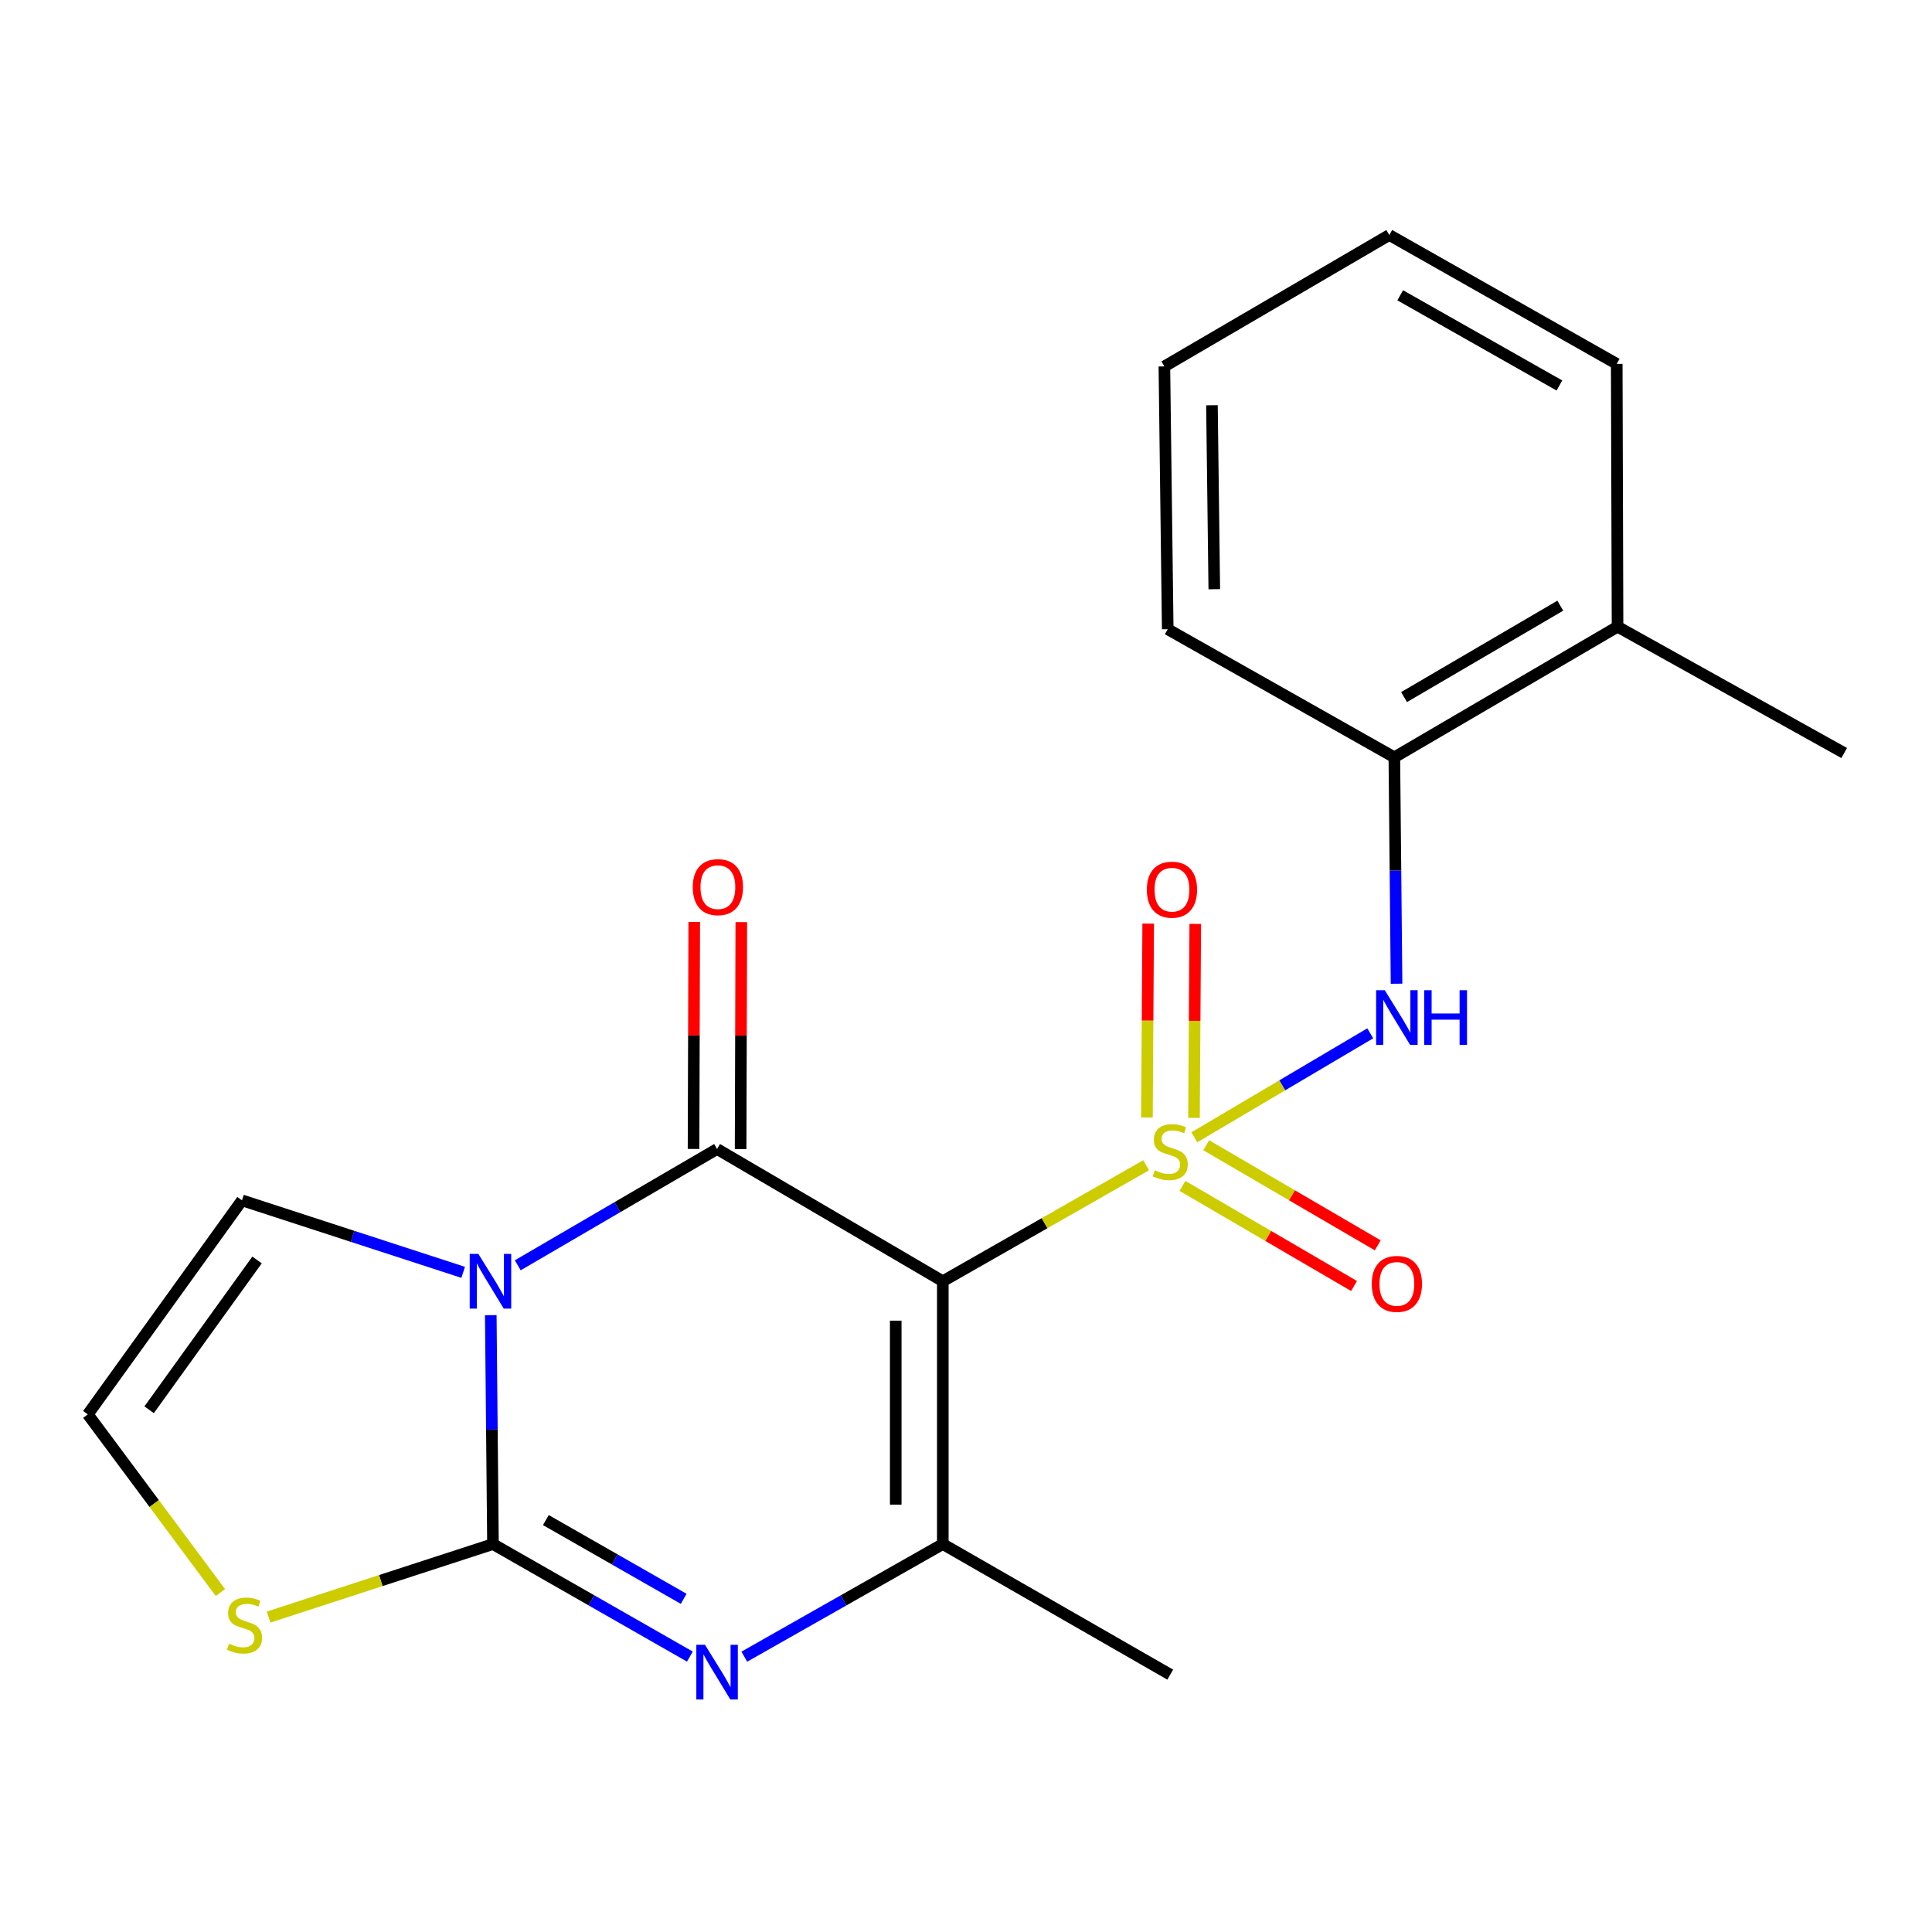 <?xml version='1.0' encoding='iso-8859-1'?>
<svg version='1.1' baseProfile='full'
              xmlns='http://www.w3.org/2000/svg'
                      xmlns:rdkit='http://www.rdkit.org/xml'
                      xmlns:xlink='http://www.w3.org/1999/xlink'
                  xml:space='preserve'
width='1000px' height='1000px' viewBox='0 0 1000 1000'>
<!-- END OF HEADER -->
<rect style='opacity:1.0;fill:#FFFFFF;stroke:none' width='1000' height='1000' x='0' y='0'> </rect>
<path class='bond-0' d='M 593.243,603.137 L 540.619,633.15' style='fill:none;fill-rule:evenodd;stroke:#CCCC00;stroke-width:6px;stroke-linecap:butt;stroke-linejoin:miter;stroke-opacity:1' />
<path class='bond-0' d='M 540.619,633.15 L 487.994,663.162' style='fill:none;fill-rule:evenodd;stroke:#000000;stroke-width:6px;stroke-linecap:butt;stroke-linejoin:miter;stroke-opacity:1' />
<path class='bond-6' d='M 618.198,588.647 L 663.718,561.746' style='fill:none;fill-rule:evenodd;stroke:#CCCC00;stroke-width:6px;stroke-linecap:butt;stroke-linejoin:miter;stroke-opacity:1' />
<path class='bond-6' d='M 663.718,561.746 L 709.239,534.844' style='fill:none;fill-rule:evenodd;stroke:#0000FF;stroke-width:6px;stroke-linecap:butt;stroke-linejoin:miter;stroke-opacity:1' />
<path class='bond-8' d='M 618.008,578.596 L 618.339,528.402' style='fill:none;fill-rule:evenodd;stroke:#CCCC00;stroke-width:6px;stroke-linecap:butt;stroke-linejoin:miter;stroke-opacity:1' />
<path class='bond-8' d='M 618.339,528.402 L 618.67,478.208' style='fill:none;fill-rule:evenodd;stroke:#FF0000;stroke-width:6px;stroke-linecap:butt;stroke-linejoin:miter;stroke-opacity:1' />
<path class='bond-8' d='M 593.645,578.436 L 593.976,528.242' style='fill:none;fill-rule:evenodd;stroke:#CCCC00;stroke-width:6px;stroke-linecap:butt;stroke-linejoin:miter;stroke-opacity:1' />
<path class='bond-8' d='M 593.976,528.242 L 594.306,478.048' style='fill:none;fill-rule:evenodd;stroke:#FF0000;stroke-width:6px;stroke-linecap:butt;stroke-linejoin:miter;stroke-opacity:1' />
<path class='bond-9' d='M 612.048,613.826 L 656.449,639.728' style='fill:none;fill-rule:evenodd;stroke:#CCCC00;stroke-width:6px;stroke-linecap:butt;stroke-linejoin:miter;stroke-opacity:1' />
<path class='bond-9' d='M 656.449,639.728 L 700.85,665.63' style='fill:none;fill-rule:evenodd;stroke:#FF0000;stroke-width:6px;stroke-linecap:butt;stroke-linejoin:miter;stroke-opacity:1' />
<path class='bond-9' d='M 624.325,592.782 L 668.726,618.684' style='fill:none;fill-rule:evenodd;stroke:#CCCC00;stroke-width:6px;stroke-linecap:butt;stroke-linejoin:miter;stroke-opacity:1' />
<path class='bond-9' d='M 668.726,618.684 L 713.127,644.585' style='fill:none;fill-rule:evenodd;stroke:#FF0000;stroke-width:6px;stroke-linecap:butt;stroke-linejoin:miter;stroke-opacity:1' />
<path class='bond-2' d='M 487.994,663.162 L 371.157,594.727' style='fill:none;fill-rule:evenodd;stroke:#000000;stroke-width:6px;stroke-linecap:butt;stroke-linejoin:miter;stroke-opacity:1' />
<path class='bond-5' d='M 487.994,663.162 L 487.994,799.206' style='fill:none;fill-rule:evenodd;stroke:#000000;stroke-width:6px;stroke-linecap:butt;stroke-linejoin:miter;stroke-opacity:1' />
<path class='bond-5' d='M 463.63,683.569 L 463.63,778.8' style='fill:none;fill-rule:evenodd;stroke:#000000;stroke-width:6px;stroke-linecap:butt;stroke-linejoin:miter;stroke-opacity:1' />
<path class='bond-1' d='M 267.994,654.915 L 319.575,624.821' style='fill:none;fill-rule:evenodd;stroke:#0000FF;stroke-width:6px;stroke-linecap:butt;stroke-linejoin:miter;stroke-opacity:1' />
<path class='bond-1' d='M 319.575,624.821 L 371.157,594.727' style='fill:none;fill-rule:evenodd;stroke:#000000;stroke-width:6px;stroke-linecap:butt;stroke-linejoin:miter;stroke-opacity:1' />
<path class='bond-10' d='M 239.738,658.565 L 182.492,639.931' style='fill:none;fill-rule:evenodd;stroke:#0000FF;stroke-width:6px;stroke-linecap:butt;stroke-linejoin:miter;stroke-opacity:1' />
<path class='bond-10' d='M 182.492,639.931 L 125.246,621.297' style='fill:none;fill-rule:evenodd;stroke:#000000;stroke-width:6px;stroke-linecap:butt;stroke-linejoin:miter;stroke-opacity:1' />
<path class='bond-21' d='M 254.027,680.723 L 254.593,739.965' style='fill:none;fill-rule:evenodd;stroke:#0000FF;stroke-width:6px;stroke-linecap:butt;stroke-linejoin:miter;stroke-opacity:1' />
<path class='bond-21' d='M 254.593,739.965 L 255.158,799.206' style='fill:none;fill-rule:evenodd;stroke:#000000;stroke-width:6px;stroke-linecap:butt;stroke-linejoin:miter;stroke-opacity:1' />
<path class='bond-12' d='M 383.338,594.765 L 383.52,536.028' style='fill:none;fill-rule:evenodd;stroke:#000000;stroke-width:6px;stroke-linecap:butt;stroke-linejoin:miter;stroke-opacity:1' />
<path class='bond-12' d='M 383.52,536.028 L 383.702,477.291' style='fill:none;fill-rule:evenodd;stroke:#FF0000;stroke-width:6px;stroke-linecap:butt;stroke-linejoin:miter;stroke-opacity:1' />
<path class='bond-12' d='M 358.975,594.689 L 359.157,535.952' style='fill:none;fill-rule:evenodd;stroke:#000000;stroke-width:6px;stroke-linecap:butt;stroke-linejoin:miter;stroke-opacity:1' />
<path class='bond-12' d='M 359.157,535.952 L 359.338,477.215' style='fill:none;fill-rule:evenodd;stroke:#FF0000;stroke-width:6px;stroke-linecap:butt;stroke-linejoin:miter;stroke-opacity:1' />
<path class='bond-3' d='M 255.158,799.206 L 306.117,828.325' style='fill:none;fill-rule:evenodd;stroke:#000000;stroke-width:6px;stroke-linecap:butt;stroke-linejoin:miter;stroke-opacity:1' />
<path class='bond-3' d='M 306.117,828.325 L 357.077,857.444' style='fill:none;fill-rule:evenodd;stroke:#0000FF;stroke-width:6px;stroke-linecap:butt;stroke-linejoin:miter;stroke-opacity:1' />
<path class='bond-3' d='M 282.534,786.788 L 318.205,807.171' style='fill:none;fill-rule:evenodd;stroke:#000000;stroke-width:6px;stroke-linecap:butt;stroke-linejoin:miter;stroke-opacity:1' />
<path class='bond-3' d='M 318.205,807.171 L 353.876,827.554' style='fill:none;fill-rule:evenodd;stroke:#0000FF;stroke-width:6px;stroke-linecap:butt;stroke-linejoin:miter;stroke-opacity:1' />
<path class='bond-7' d='M 255.158,799.206 L 197.089,818.104' style='fill:none;fill-rule:evenodd;stroke:#000000;stroke-width:6px;stroke-linecap:butt;stroke-linejoin:miter;stroke-opacity:1' />
<path class='bond-7' d='M 197.089,818.104 L 139.02,837.002' style='fill:none;fill-rule:evenodd;stroke:#CCCC00;stroke-width:6px;stroke-linecap:butt;stroke-linejoin:miter;stroke-opacity:1' />
<path class='bond-4' d='M 385.255,857.491 L 436.624,828.349' style='fill:none;fill-rule:evenodd;stroke:#0000FF;stroke-width:6px;stroke-linecap:butt;stroke-linejoin:miter;stroke-opacity:1' />
<path class='bond-4' d='M 436.624,828.349 L 487.994,799.206' style='fill:none;fill-rule:evenodd;stroke:#000000;stroke-width:6px;stroke-linecap:butt;stroke-linejoin:miter;stroke-opacity:1' />
<path class='bond-15' d='M 487.994,799.206 L 605.711,866.788' style='fill:none;fill-rule:evenodd;stroke:#000000;stroke-width:6px;stroke-linecap:butt;stroke-linejoin:miter;stroke-opacity:1' />
<path class='bond-11' d='M 722.852,509.17 L 722.281,450.575' style='fill:none;fill-rule:evenodd;stroke:#0000FF;stroke-width:6px;stroke-linecap:butt;stroke-linejoin:miter;stroke-opacity:1' />
<path class='bond-11' d='M 722.281,450.575 L 721.71,391.981' style='fill:none;fill-rule:evenodd;stroke:#000000;stroke-width:6px;stroke-linecap:butt;stroke-linejoin:miter;stroke-opacity:1' />
<path class='bond-23' d='M 114.082,824.292 L 79.768,778.181' style='fill:none;fill-rule:evenodd;stroke:#CCCC00;stroke-width:6px;stroke-linecap:butt;stroke-linejoin:miter;stroke-opacity:1' />
<path class='bond-23' d='M 79.768,778.181 L 45.455,732.071' style='fill:none;fill-rule:evenodd;stroke:#000000;stroke-width:6px;stroke-linecap:butt;stroke-linejoin:miter;stroke-opacity:1' />
<path class='bond-13' d='M 125.246,621.297 L 45.455,732.071' style='fill:none;fill-rule:evenodd;stroke:#000000;stroke-width:6px;stroke-linecap:butt;stroke-linejoin:miter;stroke-opacity:1' />
<path class='bond-13' d='M 133.046,652.153 L 77.192,729.695' style='fill:none;fill-rule:evenodd;stroke:#000000;stroke-width:6px;stroke-linecap:butt;stroke-linejoin:miter;stroke-opacity:1' />
<path class='bond-14' d='M 721.71,391.981 L 837.234,324.385' style='fill:none;fill-rule:evenodd;stroke:#000000;stroke-width:6px;stroke-linecap:butt;stroke-linejoin:miter;stroke-opacity:1' />
<path class='bond-14' d='M 726.734,360.813 L 807.601,313.496' style='fill:none;fill-rule:evenodd;stroke:#000000;stroke-width:6px;stroke-linecap:butt;stroke-linejoin:miter;stroke-opacity:1' />
<path class='bond-16' d='M 721.71,391.981 L 604.412,325.684' style='fill:none;fill-rule:evenodd;stroke:#000000;stroke-width:6px;stroke-linecap:butt;stroke-linejoin:miter;stroke-opacity:1' />
<path class='bond-17' d='M 837.234,324.385 L 954.545,389.761' style='fill:none;fill-rule:evenodd;stroke:#000000;stroke-width:6px;stroke-linecap:butt;stroke-linejoin:miter;stroke-opacity:1' />
<path class='bond-18' d='M 837.234,324.385 L 836.815,188.341' style='fill:none;fill-rule:evenodd;stroke:#000000;stroke-width:6px;stroke-linecap:butt;stroke-linejoin:miter;stroke-opacity:1' />
<path class='bond-19' d='M 604.412,325.684 L 602.679,189.654' style='fill:none;fill-rule:evenodd;stroke:#000000;stroke-width:6px;stroke-linecap:butt;stroke-linejoin:miter;stroke-opacity:1' />
<path class='bond-19' d='M 628.514,304.969 L 627.301,209.748' style='fill:none;fill-rule:evenodd;stroke:#000000;stroke-width:6px;stroke-linecap:butt;stroke-linejoin:miter;stroke-opacity:1' />
<path class='bond-22' d='M 836.815,188.341 L 719.097,121.638' style='fill:none;fill-rule:evenodd;stroke:#000000;stroke-width:6px;stroke-linecap:butt;stroke-linejoin:miter;stroke-opacity:1' />
<path class='bond-22' d='M 807.146,199.533 L 724.744,152.841' style='fill:none;fill-rule:evenodd;stroke:#000000;stroke-width:6px;stroke-linecap:butt;stroke-linejoin:miter;stroke-opacity:1' />
<path class='bond-20' d='M 602.679,189.654 L 719.097,121.638' style='fill:none;fill-rule:evenodd;stroke:#000000;stroke-width:6px;stroke-linecap:butt;stroke-linejoin:miter;stroke-opacity:1' />
<path  class='atom-0' d='M 597.711 605.747
Q 598.031 605.867, 599.351 606.427
Q 600.671 606.987, 602.111 607.347
Q 603.591 607.667, 605.031 607.667
Q 607.711 607.667, 609.271 606.387
Q 610.831 605.067, 610.831 602.787
Q 610.831 601.227, 610.031 600.267
Q 609.271 599.307, 608.071 598.787
Q 606.871 598.267, 604.871 597.667
Q 602.351 596.907, 600.831 596.187
Q 599.351 595.467, 598.271 593.947
Q 597.231 592.427, 597.231 589.867
Q 597.231 586.307, 599.631 584.107
Q 602.071 581.907, 606.871 581.907
Q 610.151 581.907, 613.871 583.467
L 612.951 586.547
Q 609.551 585.147, 606.991 585.147
Q 604.231 585.147, 602.711 586.307
Q 601.191 587.427, 601.231 589.387
Q 601.231 590.907, 601.991 591.827
Q 602.791 592.747, 603.911 593.267
Q 605.071 593.787, 606.991 594.387
Q 609.551 595.187, 611.071 595.987
Q 612.591 596.787, 613.671 598.427
Q 614.791 600.027, 614.791 602.787
Q 614.791 606.707, 612.151 608.827
Q 609.551 610.907, 605.191 610.907
Q 602.671 610.907, 600.751 610.347
Q 598.871 609.827, 596.631 608.907
L 597.711 605.747
' fill='#CCCC00'/>
<path  class='atom-2' d='M 247.599 649.002
L 256.879 664.002
Q 257.799 665.482, 259.279 668.162
Q 260.759 670.842, 260.839 671.002
L 260.839 649.002
L 264.599 649.002
L 264.599 677.322
L 260.719 677.322
L 250.759 660.922
Q 249.599 659.002, 248.359 656.802
Q 247.159 654.602, 246.799 653.922
L 246.799 677.322
L 243.119 677.322
L 243.119 649.002
L 247.599 649.002
' fill='#0000FF'/>
<path  class='atom-5' d='M 364.897 851.329
L 374.177 866.329
Q 375.097 867.809, 376.577 870.489
Q 378.057 873.169, 378.137 873.329
L 378.137 851.329
L 381.897 851.329
L 381.897 879.649
L 378.017 879.649
L 368.057 863.249
Q 366.897 861.329, 365.657 859.129
Q 364.457 856.929, 364.097 856.249
L 364.097 879.649
L 360.417 879.649
L 360.417 851.329
L 364.897 851.329
' fill='#0000FF'/>
<path  class='atom-7' d='M 716.763 512.538
L 726.043 527.538
Q 726.963 529.018, 728.443 531.698
Q 729.923 534.378, 730.003 534.538
L 730.003 512.538
L 733.763 512.538
L 733.763 540.858
L 729.883 540.858
L 719.923 524.458
Q 718.763 522.538, 717.523 520.338
Q 716.323 518.138, 715.963 517.458
L 715.963 540.858
L 712.283 540.858
L 712.283 512.538
L 716.763 512.538
' fill='#0000FF'/>
<path  class='atom-7' d='M 737.163 512.538
L 741.003 512.538
L 741.003 524.578
L 755.483 524.578
L 755.483 512.538
L 759.323 512.538
L 759.323 540.858
L 755.483 540.858
L 755.483 527.778
L 741.003 527.778
L 741.003 540.858
L 737.163 540.858
L 737.163 512.538
' fill='#0000FF'/>
<path  class='atom-8' d='M 118.559 850.778
Q 118.879 850.898, 120.199 851.458
Q 121.519 852.018, 122.959 852.378
Q 124.439 852.698, 125.879 852.698
Q 128.559 852.698, 130.119 851.418
Q 131.679 850.098, 131.679 847.818
Q 131.679 846.258, 130.879 845.298
Q 130.119 844.338, 128.919 843.818
Q 127.719 843.298, 125.719 842.698
Q 123.199 841.938, 121.679 841.218
Q 120.199 840.498, 119.119 838.978
Q 118.079 837.458, 118.079 834.898
Q 118.079 831.338, 120.479 829.138
Q 122.919 826.938, 127.719 826.938
Q 130.999 826.938, 134.719 828.498
L 133.799 831.578
Q 130.399 830.178, 127.839 830.178
Q 125.079 830.178, 123.559 831.338
Q 122.039 832.458, 122.079 834.418
Q 122.079 835.938, 122.839 836.858
Q 123.639 837.778, 124.759 838.298
Q 125.919 838.818, 127.839 839.418
Q 130.399 840.218, 131.919 841.018
Q 133.439 841.818, 134.519 843.458
Q 135.639 845.058, 135.639 847.818
Q 135.639 851.738, 132.999 853.858
Q 130.399 855.938, 126.039 855.938
Q 123.519 855.938, 121.599 855.378
Q 119.719 854.858, 117.479 853.938
L 118.559 850.778
' fill='#CCCC00'/>
<path  class='atom-9' d='M 593.605 460.495
Q 593.605 453.695, 596.965 449.895
Q 600.325 446.095, 606.605 446.095
Q 612.885 446.095, 616.245 449.895
Q 619.605 453.695, 619.605 460.495
Q 619.605 467.375, 616.205 471.295
Q 612.805 475.175, 606.605 475.175
Q 600.365 475.175, 596.965 471.295
Q 593.605 467.415, 593.605 460.495
M 606.605 471.975
Q 610.925 471.975, 613.245 469.095
Q 615.605 466.175, 615.605 460.495
Q 615.605 454.935, 613.245 452.135
Q 610.925 449.295, 606.605 449.295
Q 602.285 449.295, 599.925 452.095
Q 597.605 454.895, 597.605 460.495
Q 597.605 466.215, 599.925 469.095
Q 602.285 471.975, 606.605 471.975
' fill='#FF0000'/>
<path  class='atom-10' d='M 710.023 664.541
Q 710.023 657.741, 713.383 653.941
Q 716.743 650.141, 723.023 650.141
Q 729.303 650.141, 732.663 653.941
Q 736.023 657.741, 736.023 664.541
Q 736.023 671.421, 732.623 675.341
Q 729.223 679.221, 723.023 679.221
Q 716.783 679.221, 713.383 675.341
Q 710.023 671.461, 710.023 664.541
M 723.023 676.021
Q 727.343 676.021, 729.663 673.141
Q 732.023 670.221, 732.023 664.541
Q 732.023 658.981, 729.663 656.181
Q 727.343 653.341, 723.023 653.341
Q 718.703 653.341, 716.343 656.141
Q 714.023 658.941, 714.023 664.541
Q 714.023 670.261, 716.343 673.141
Q 718.703 676.021, 723.023 676.021
' fill='#FF0000'/>
<path  class='atom-13' d='M 358.576 459.183
Q 358.576 452.383, 361.936 448.583
Q 365.296 444.783, 371.576 444.783
Q 377.856 444.783, 381.216 448.583
Q 384.576 452.383, 384.576 459.183
Q 384.576 466.063, 381.176 469.983
Q 377.776 473.863, 371.576 473.863
Q 365.336 473.863, 361.936 469.983
Q 358.576 466.103, 358.576 459.183
M 371.576 470.663
Q 375.896 470.663, 378.216 467.783
Q 380.576 464.863, 380.576 459.183
Q 380.576 453.623, 378.216 450.823
Q 375.896 447.983, 371.576 447.983
Q 367.256 447.983, 364.896 450.783
Q 362.576 453.583, 362.576 459.183
Q 362.576 464.903, 364.896 467.783
Q 367.256 470.663, 371.576 470.663
' fill='#FF0000'/>
</svg>
